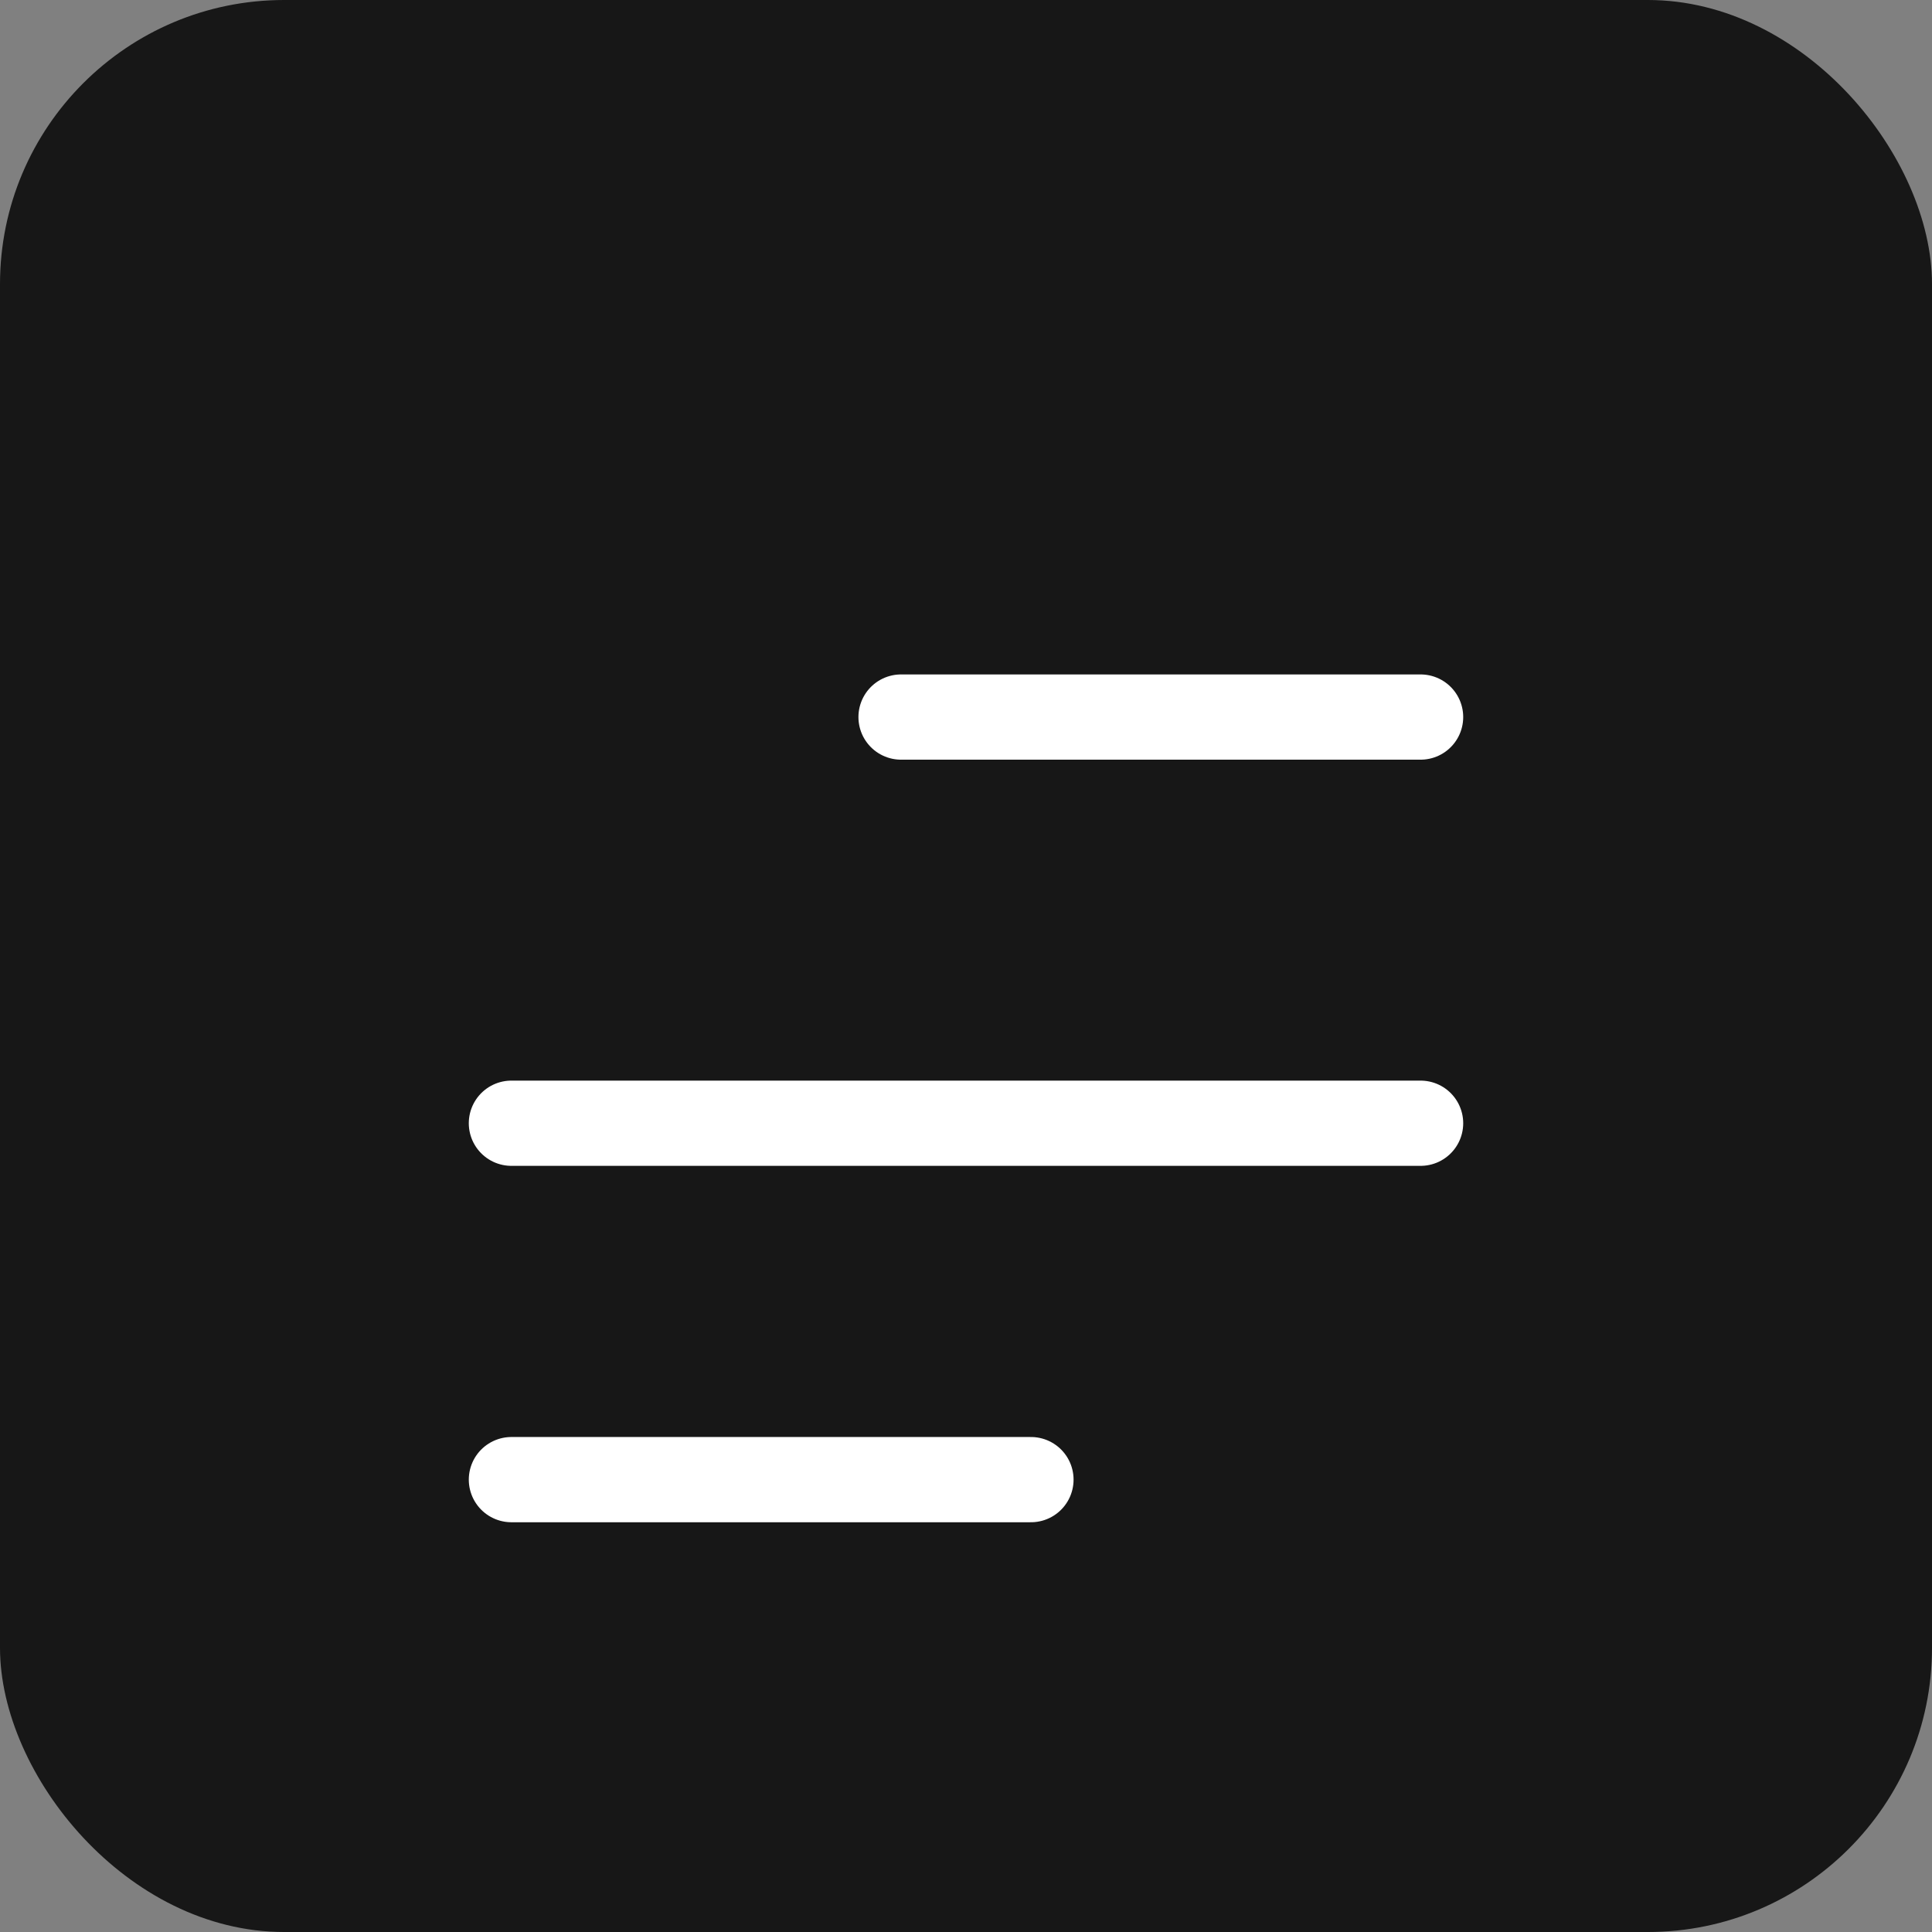 <svg width="34" height="34" viewBox="0 0 34 34" fill="none" xmlns="http://www.w3.org/2000/svg">
<rect x="0" y="0" width="34" height="34" fill="#808080" stroke="none"/>
<rect width="34" height="34" rx="5" fill="#171717"/>
<path d="M9 26.039H18.143M9 19.767H25M15.857 12.619H25" stroke="white" stroke-width="1.5" stroke-linecap="round" stroke-linejoin="round"/>
</svg>
